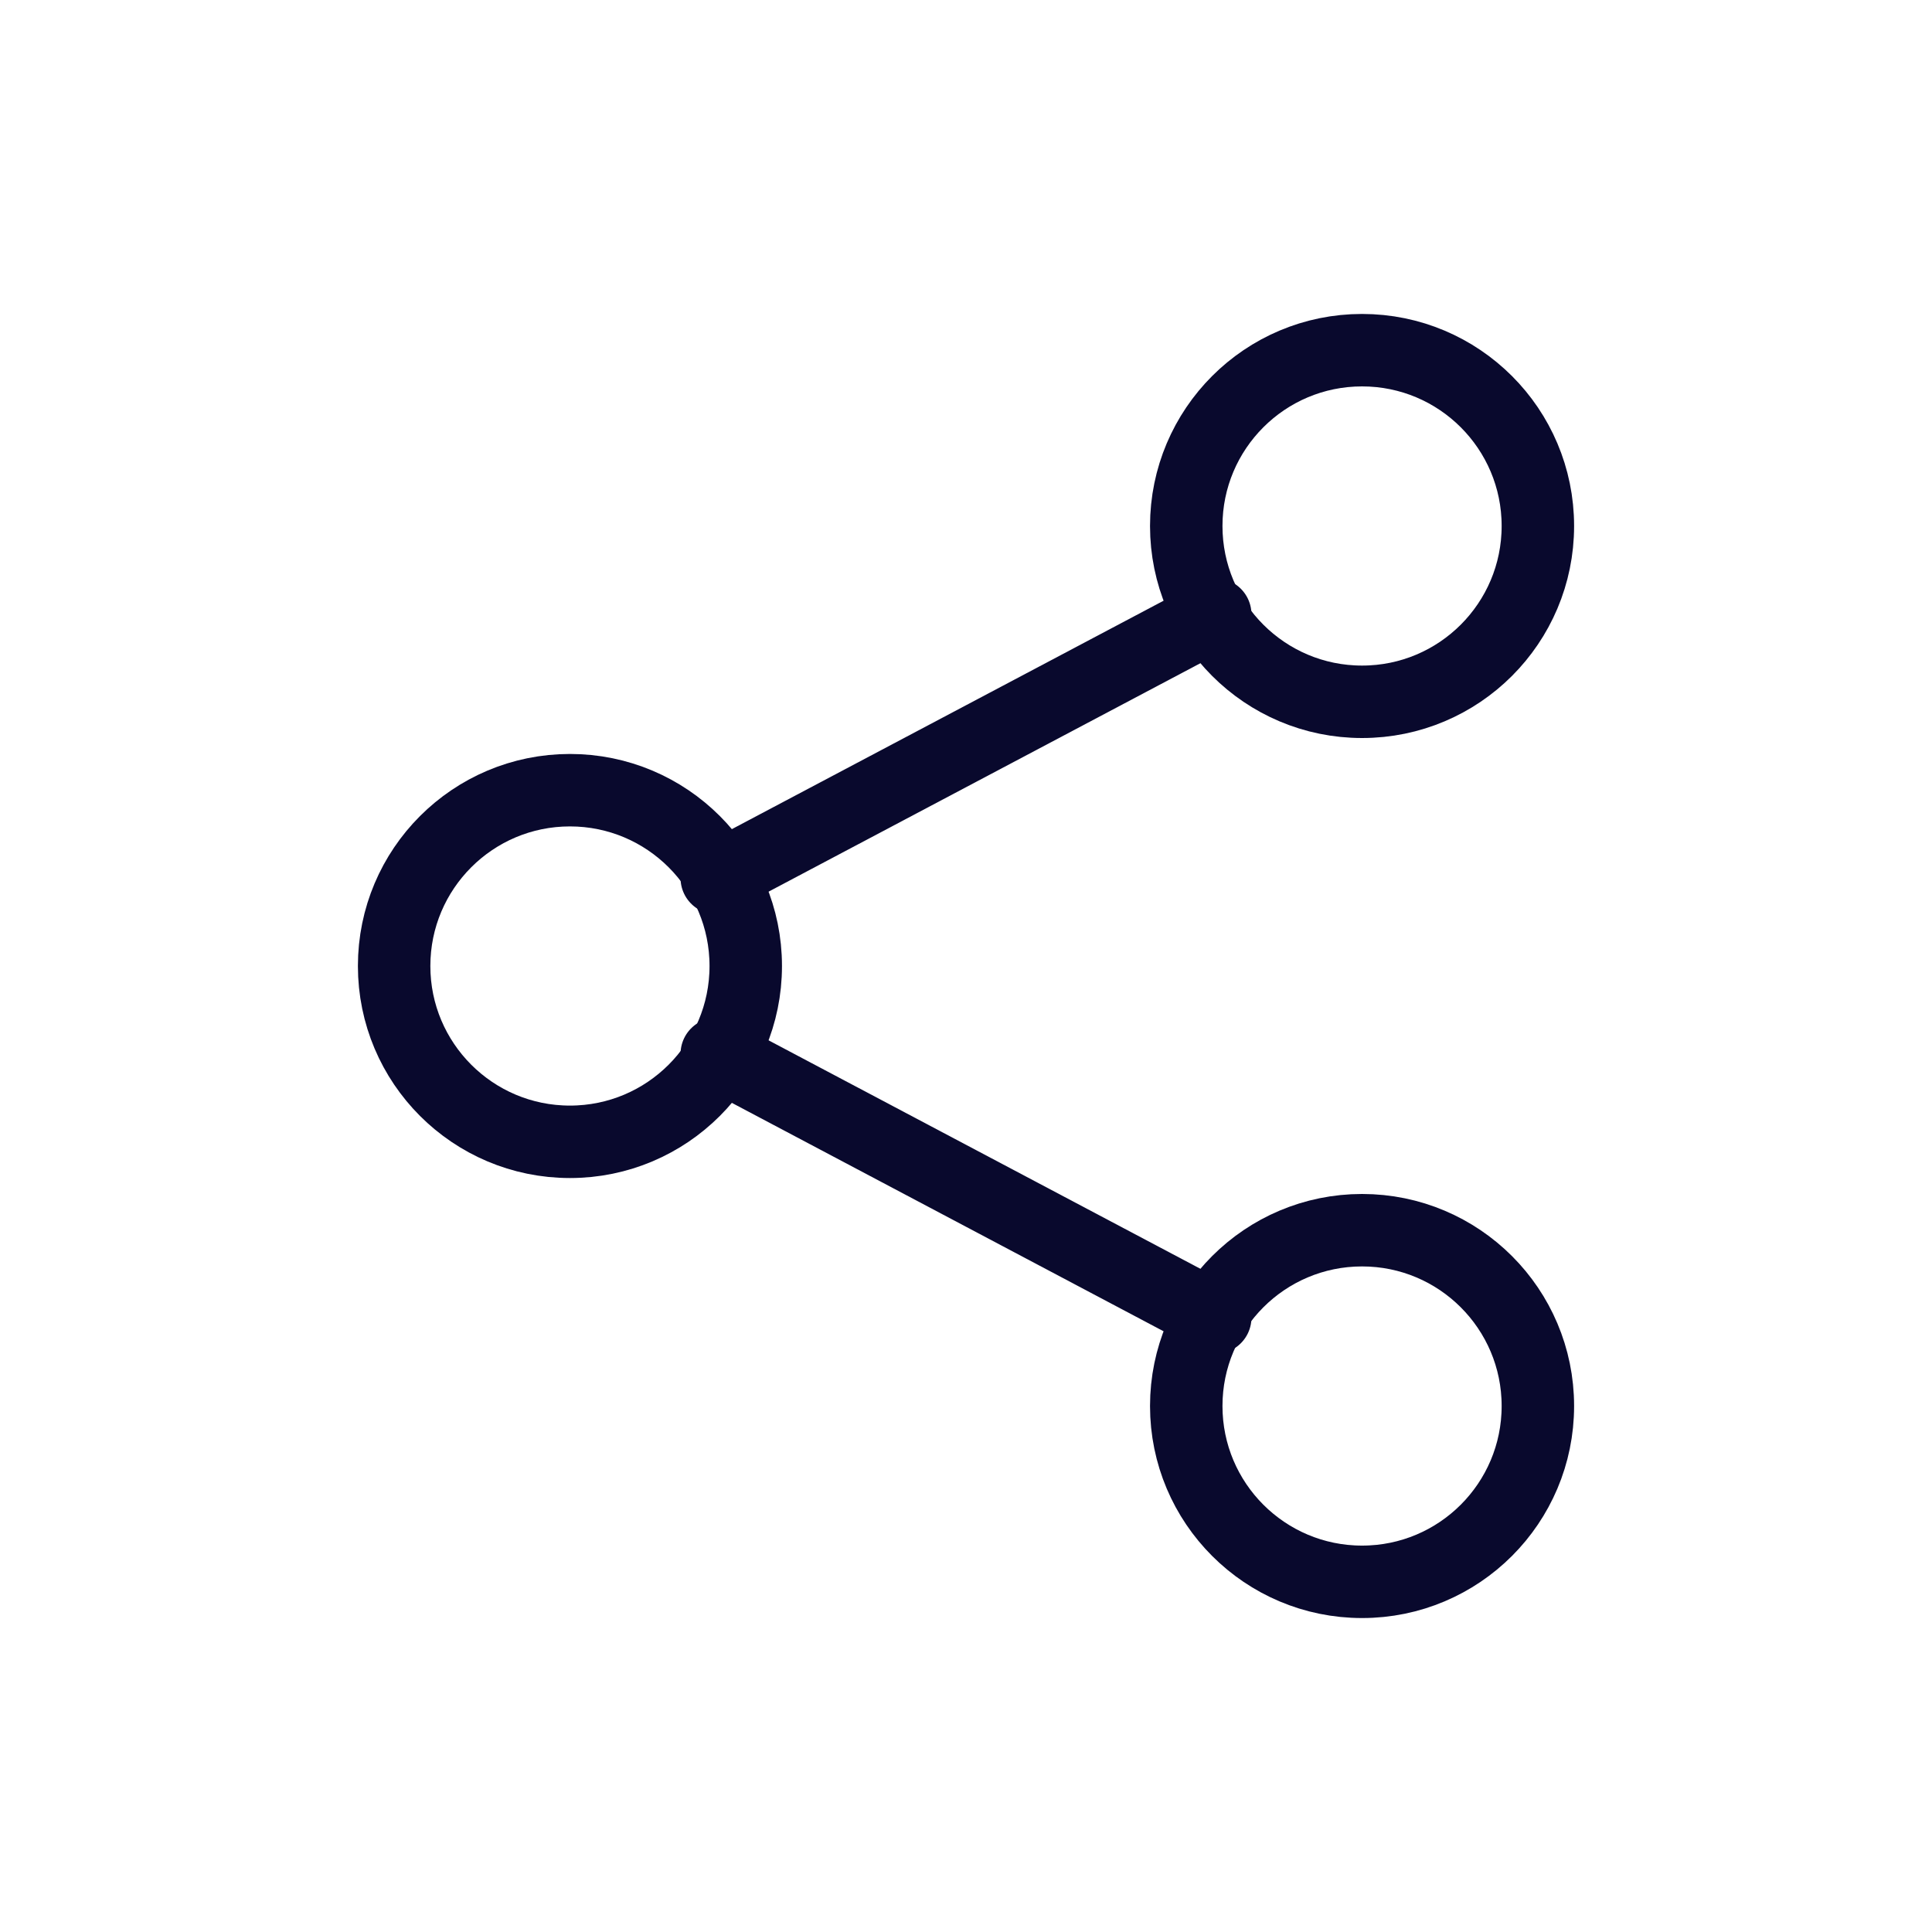 <?xml version="1.0" encoding="UTF-8"?><svg xmlns="http://www.w3.org/2000/svg" viewBox="0 0 40 40"><defs><style>.cls-1{stroke:#09092d;stroke-linecap:round;stroke-linejoin:round;stroke-width:1.5px;}.cls-1,.cls-2{fill:none;}</style></defs><g id="Calque_3"><rect class="cls-2" x="0" y="0" width="40.02" height="40"/></g><g id="Layer_1"><g><circle class="cls-1" cx="11.8" cy="20" r="3.64"/><circle class="cls-1" cx="28.2" cy="29.11" r="3.64"/><line class="cls-1" x1="14.84" y1="21.82" x2="25.16" y2="27.28"/><circle class="cls-1" cx="28.2" cy="10.89" r="3.64"/><line class="cls-1" x1="14.84" y1="18.18" x2="25.16" y2="12.72"/></g></g></svg>